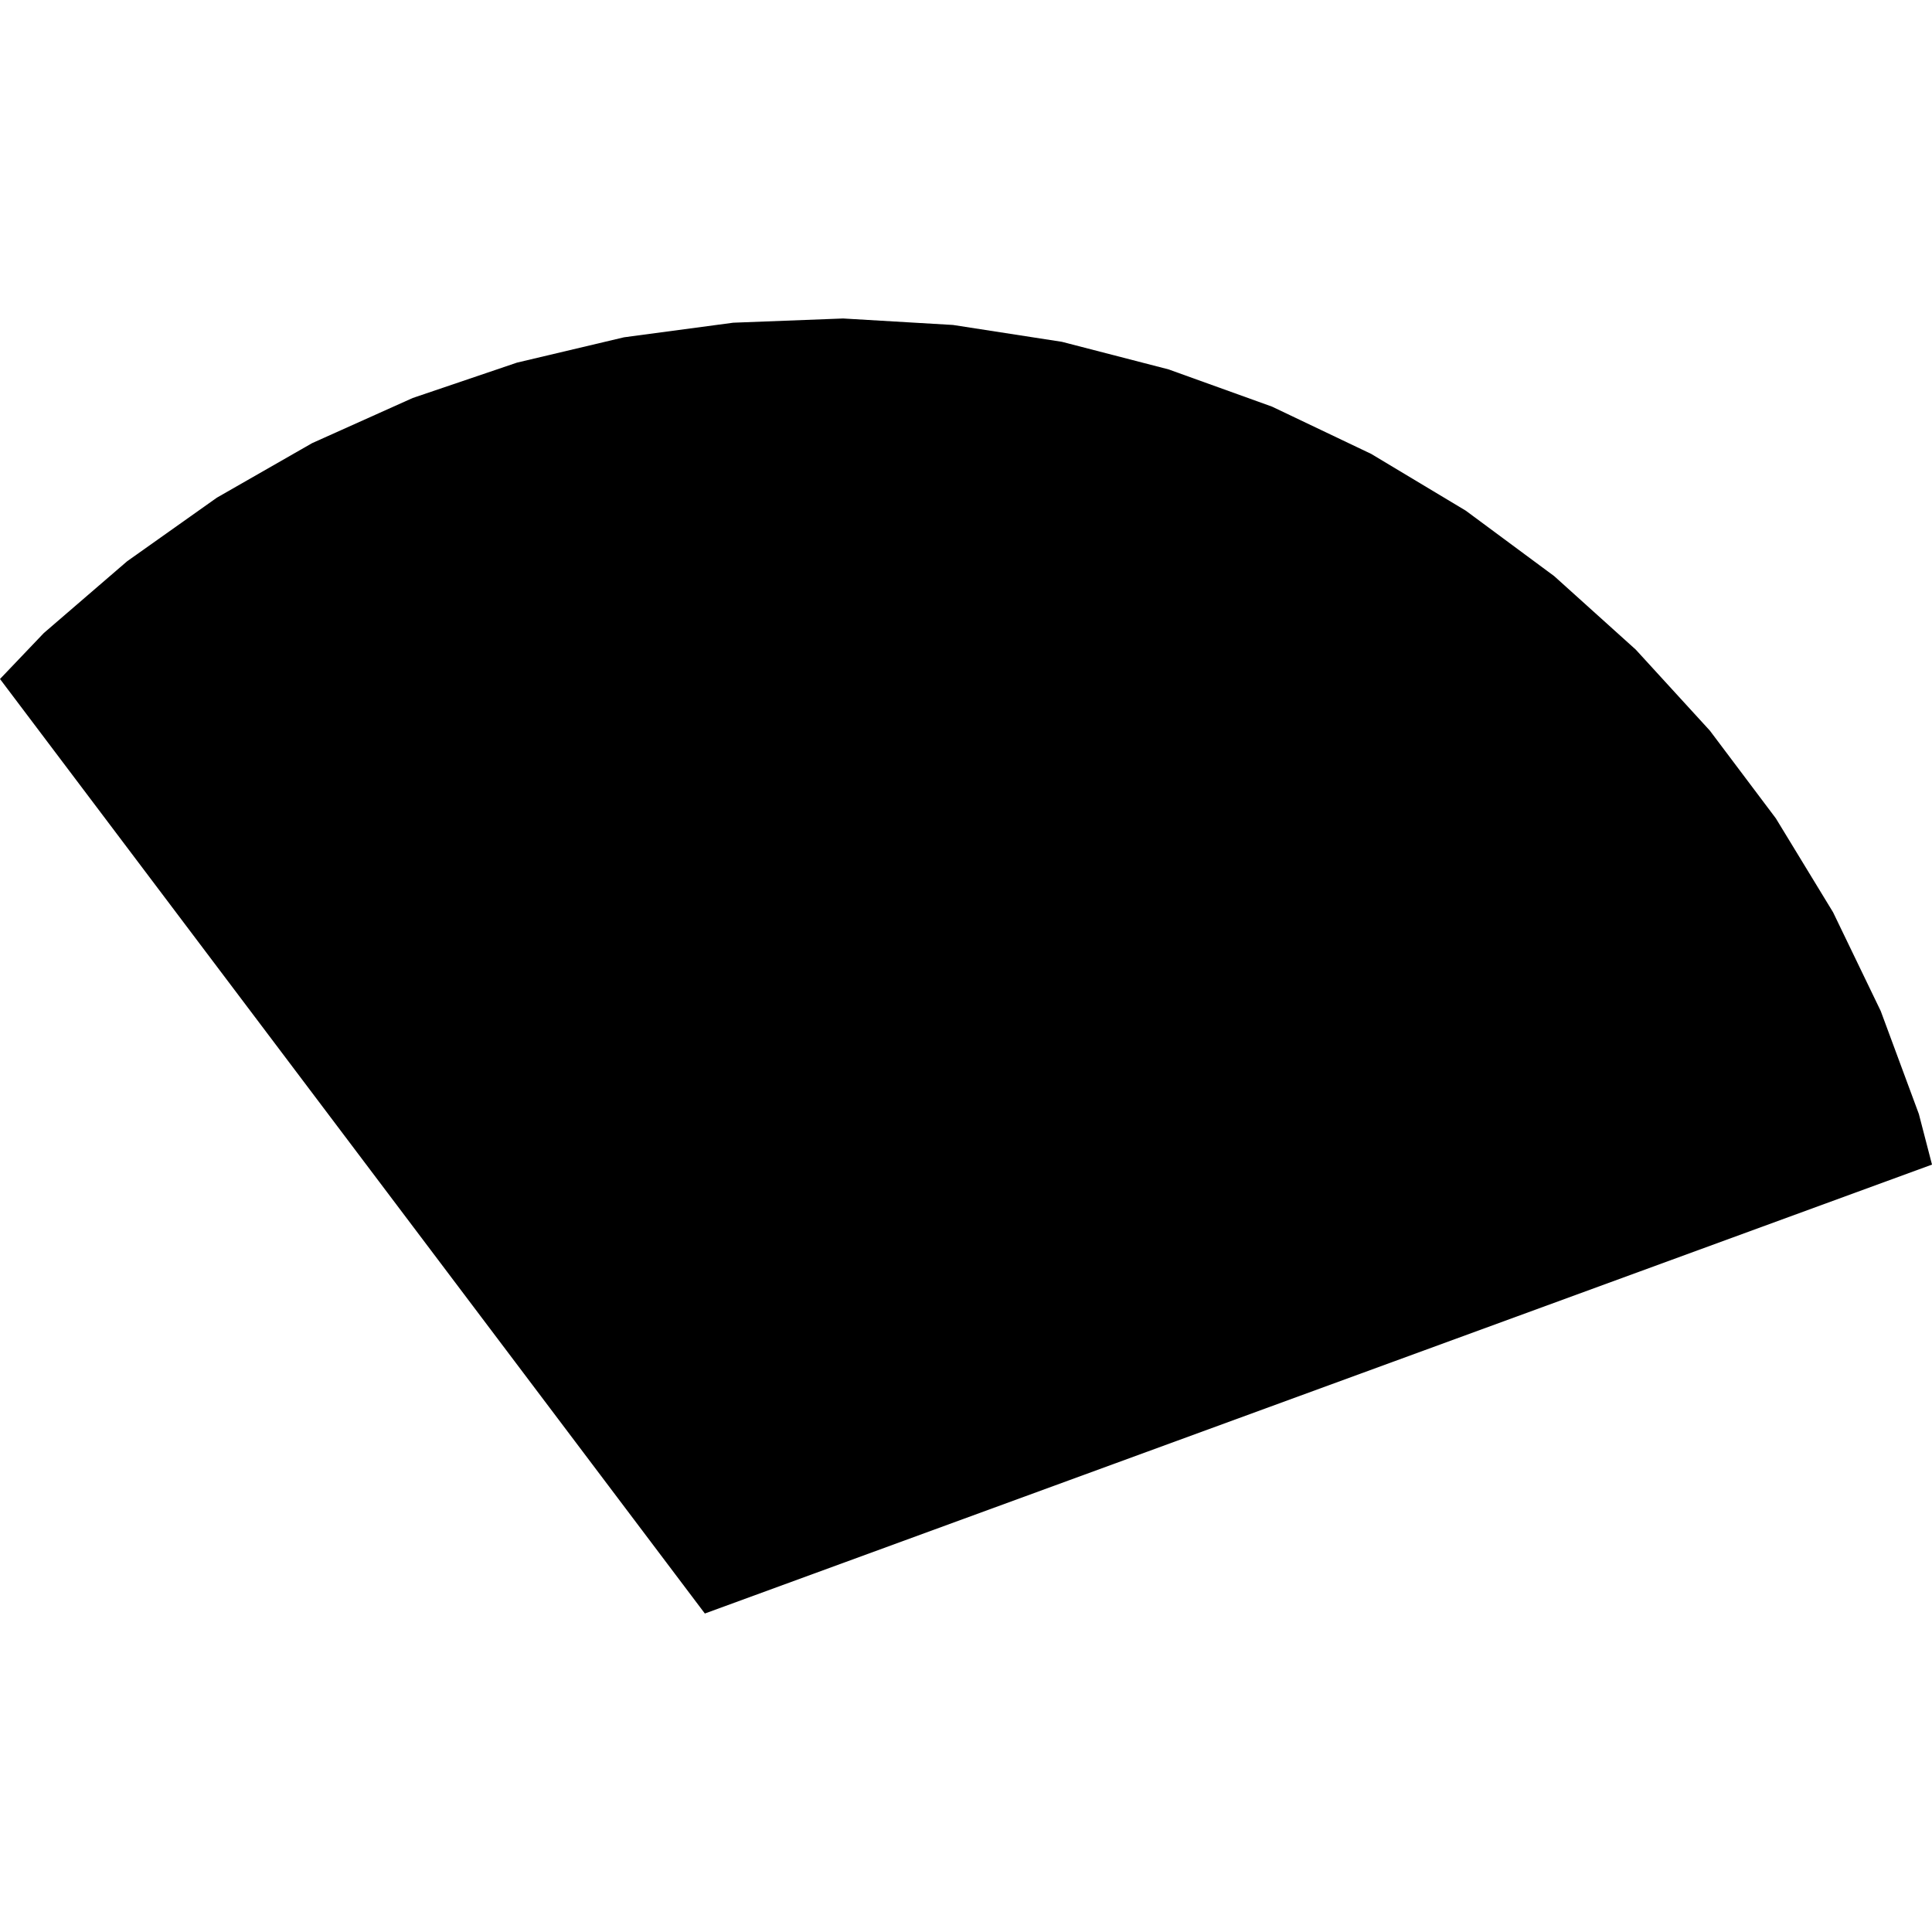 <?xml version="1.0" encoding="utf-8" standalone="no"?>
<!DOCTYPE svg PUBLIC "-//W3C//DTD SVG 1.1//EN"
  "http://www.w3.org/Graphics/SVG/1.1/DTD/svg11.dtd">
<!-- Created with matplotlib (https://matplotlib.org/) -->
<svg height="288pt" version="1.1" viewBox="0 0 288 288" width="288pt" xmlns="http://www.w3.org/2000/svg" xmlns:xlink="http://www.w3.org/1999/xlink">
 <defs>
  <style type="text/css">
*{stroke-linecap:butt;stroke-linejoin:round;}
  </style>
 </defs>
 <g id="figure_1">
  <g id="patch_1">
   <path d="M 0 288 
L 288 288 
L 288 0 
L 0 0 
z
" style="fill:none;opacity:0;"/>
  </g>
  <g id="axes_1">
   <g id="PatchCollection_1">
    <path clip-path="url(#p0e1e62a34c)" d="M -0 101.216 
L 105.071 240.524 
L 159.231 220.712 
L 288 173.604 
L 286.039 166.056 
L 280.358 150.713 
L 273.255 135.994 
L 264.727 121.997 
L 254.887 108.914 
L 243.847 96.843 
L 231.681 85.881 
L 218.502 76.125 
L 204.421 67.672 
L 189.625 60.618 
L 174.188 55.062 
L 158.299 50.955 
L 142.068 48.442 
L 125.683 47.476 
L 109.293 48.106 
L 93.011 50.283 
L 77.062 54.057 
L 61.519 59.33 
L 46.534 66.056 
L 32.33 74.186 
L 18.945 83.672 
L 6.53 94.37 
L -0 101.216 
"/>
   </g>
  </g>
 </g>
 <defs>
  <clipPath id="p0e1e62a34c">
   <rect height="193.047" width="288" x="0" y="47.476"/>
  </clipPath>
 </defs>
</svg>
